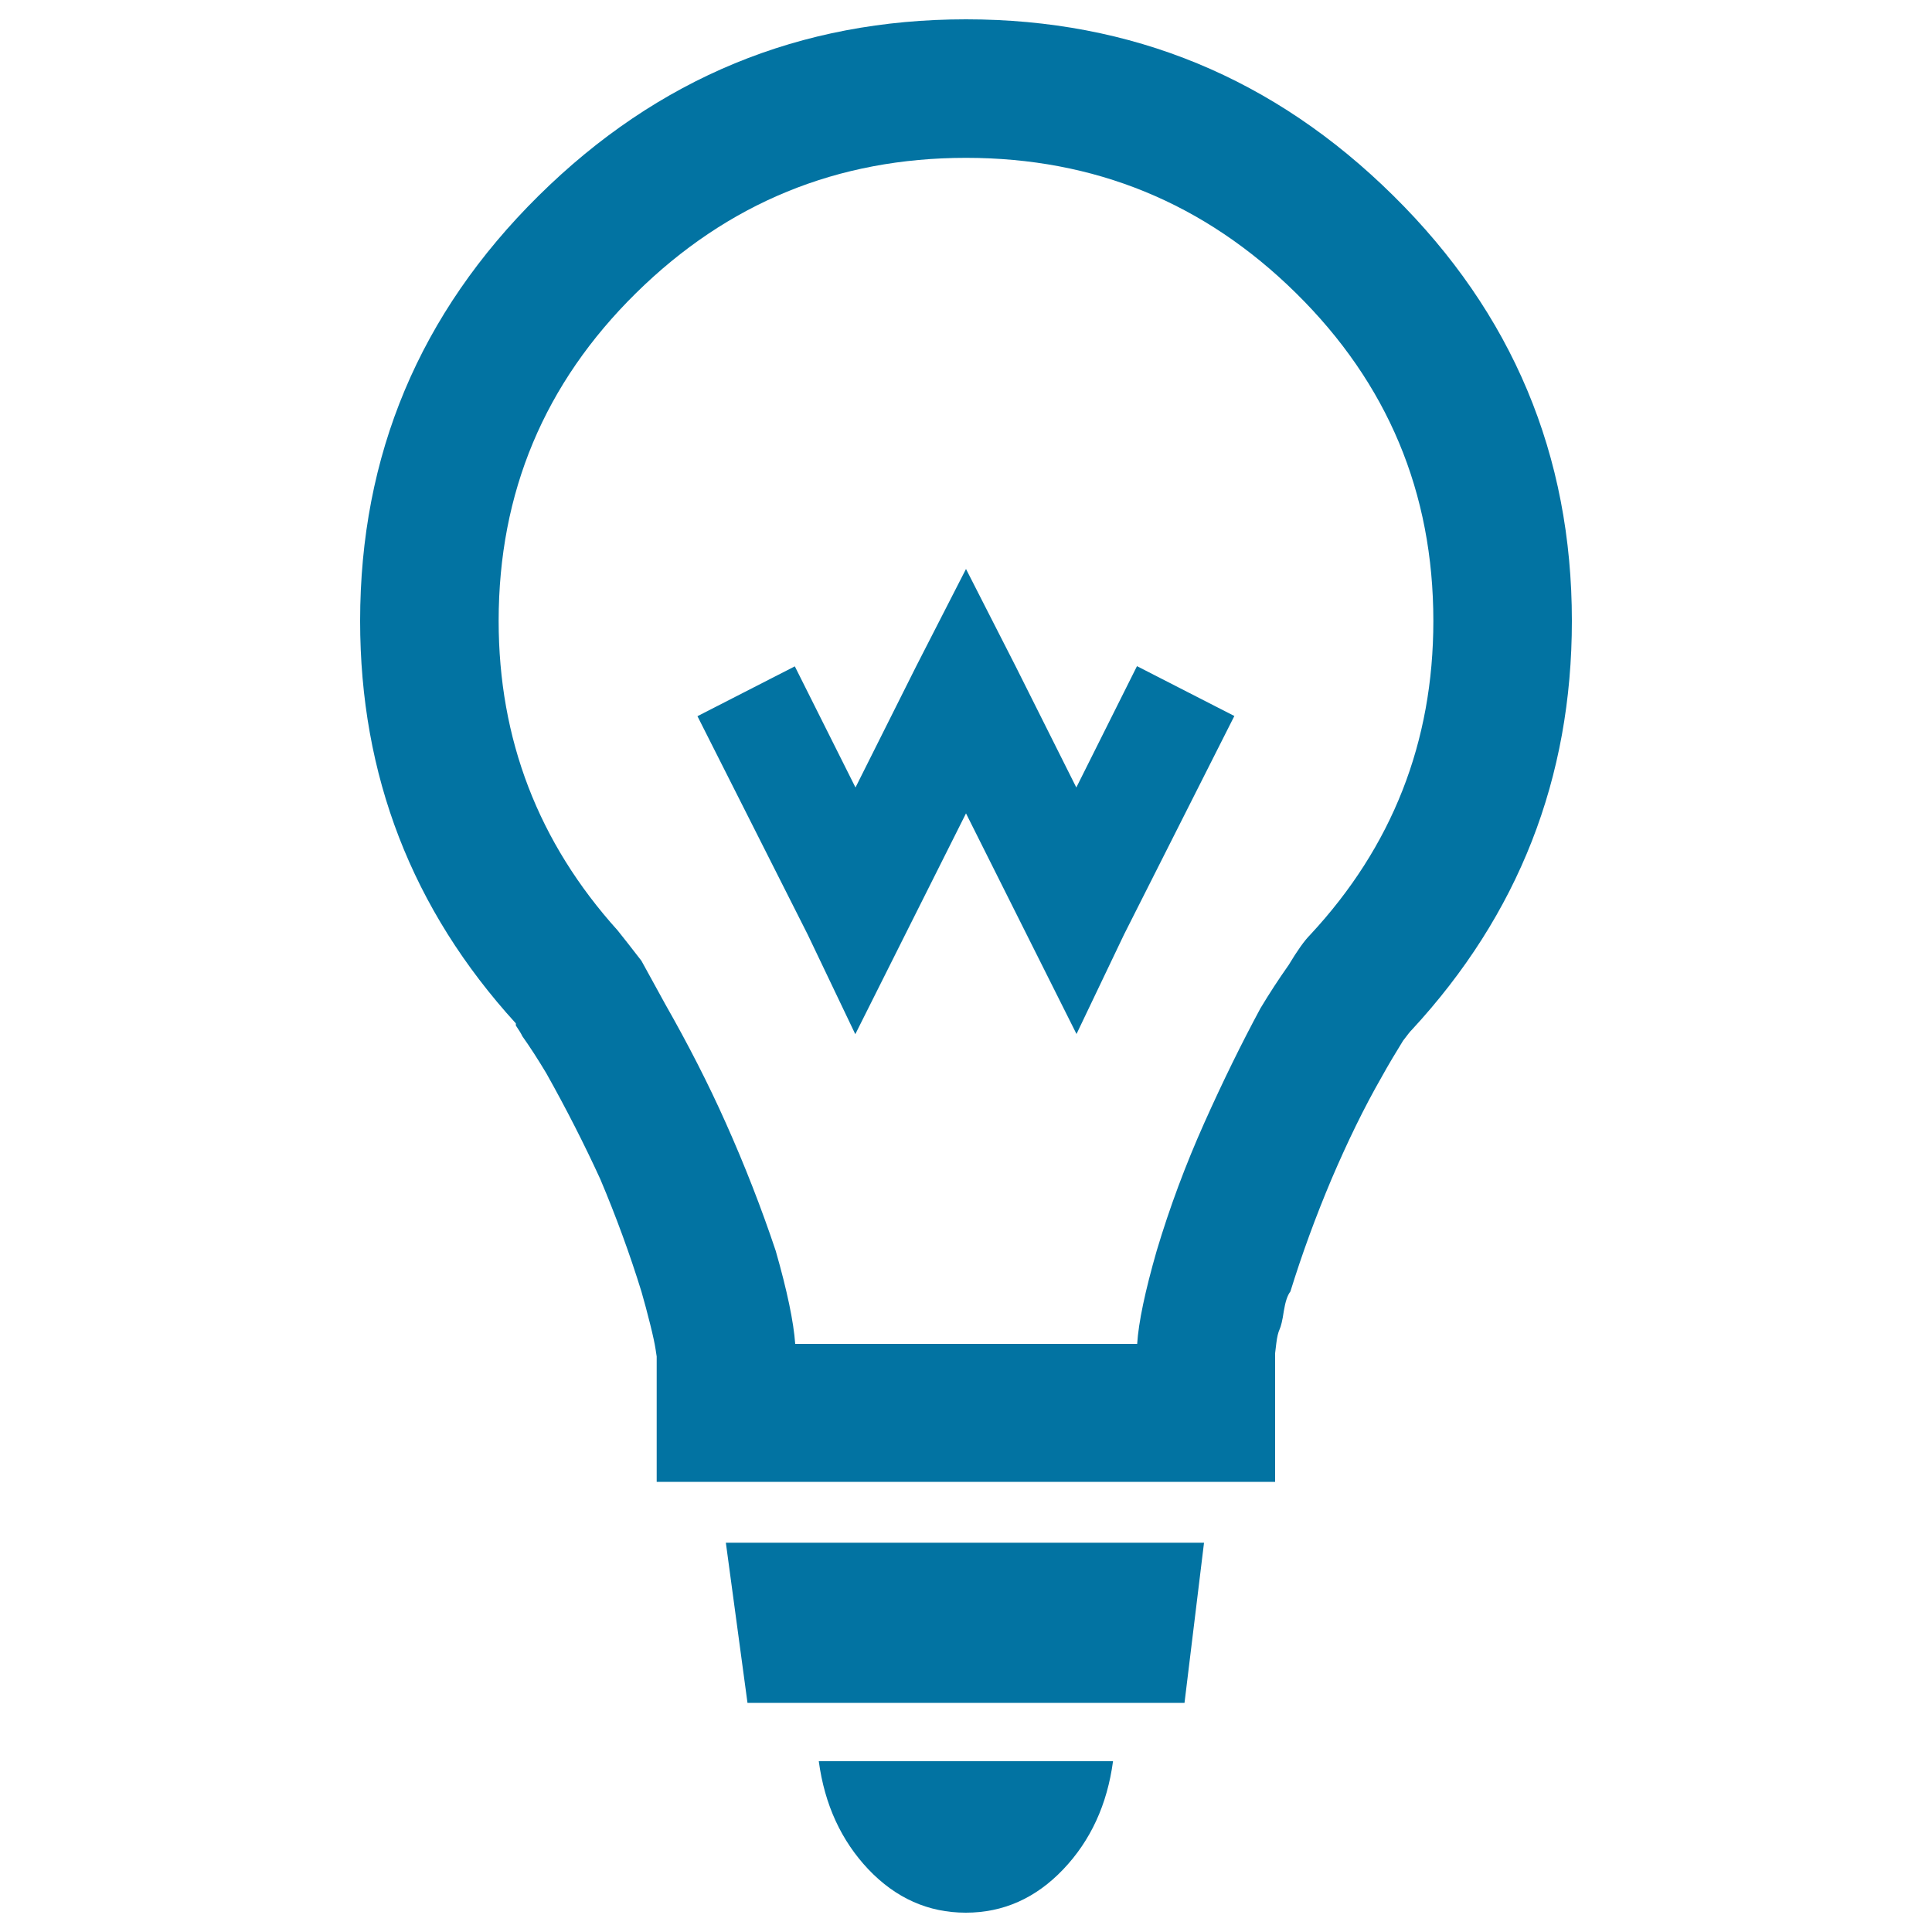 <svg xmlns="http://www.w3.org/2000/svg" viewBox="0 0 1000 1000" style="fill:#0273a2">
<title>Light Bulb Filament SVG icon</title>
<g><g><path d="M423.8,911.6h152.3c-3,22.4-11.6,41.1-25.8,56c-14.2,14.9-31,22.4-50.4,22.4c-19.4,0-36.2-7.5-50.4-22.4C435.4,952.7,426.8,934,423.8,911.6z M386.9,881.4h226.2l10.1-82.9H375.7L386.9,881.4z M813.6,321.4c0,81.4-27.6,151.9-82.9,211.7c-0.8,0.7-2.2,2.6-4.5,5.6c-3.7,6-7.5,12.3-11.2,19c-9,15.7-17.5,33.2-25.8,52.6c-8.2,19.4-15.3,38.8-21.3,58.2c-1.5,1.9-2.6,5.2-3.4,10.1c-0.7,4.9-1.5,8-2.2,9.5c-0.7,1.5-1.3,3.9-1.7,7.3c-0.4,3.4-0.6,5-0.6,5v1.7v29.1v35.8h-35.8h-29.1H404.8h-29.1h-35.8v-35.8v-29.1l-0.6-3.9c-0.4-2.6-1.3-6.9-2.8-12.9c-1.5-6-3-11.6-4.5-16.8c-6-19.4-13.1-38.8-21.3-58.2c-8.2-17.9-17.5-36.2-28-54.9c-4.5-7.5-8.6-13.8-12.3-19c-0.7-1.5-1.9-3.4-3.4-5.6v-1.1c-53.8-59-80.6-128.4-80.6-208.3c0-85.9,30.8-159.2,92.4-220.1C340.4,40.4,414.1,10,500,10c85.9,0,159.6,30.4,221.2,91.3C782.8,162.1,813.6,235.5,813.6,321.4z M741.9,321.4c0-66.5-23.7-123-71.1-169.7c-47.4-46.7-104.3-70-170.8-70c-66.5,0-123.4,23.3-170.8,70c-47.4,46.7-71.1,103.2-71.1,169.7c0,61.2,20.5,114.6,61.6,160.2c3,3.7,7.1,9,12.3,15.7c3.7,6.7,7.8,14.2,12.3,22.4c11.9,20.9,22.4,41.4,31.4,61.6c9.7,21.7,18.3,43.7,25.8,66.1c6,20.9,9.3,37,10.1,48.2h177c0.7-11.2,4.1-27.3,10.1-48.2c6.7-22.4,14.9-44.4,24.6-66.1c9.7-21.7,19.4-41.4,29.1-59.4c4.5-7.5,9.3-14.9,14.6-22.4c4.5-7.5,8.2-12.7,11.2-15.7C720.6,438.2,741.9,384.1,741.9,321.4z M557.1,407.6l-31.4-62.7L500,294.5l-25.8,50.4l-31.4,62.7l-31.4-62.7l-50.4,25.8l57.1,113.1l24.6,51.5l25.8-51.5L500,421l31.4,62.7l25.8,51.5l24.6-51.5l57.1-113.1l-50.4-25.8L557.1,407.6z"/></g></g>
</svg>